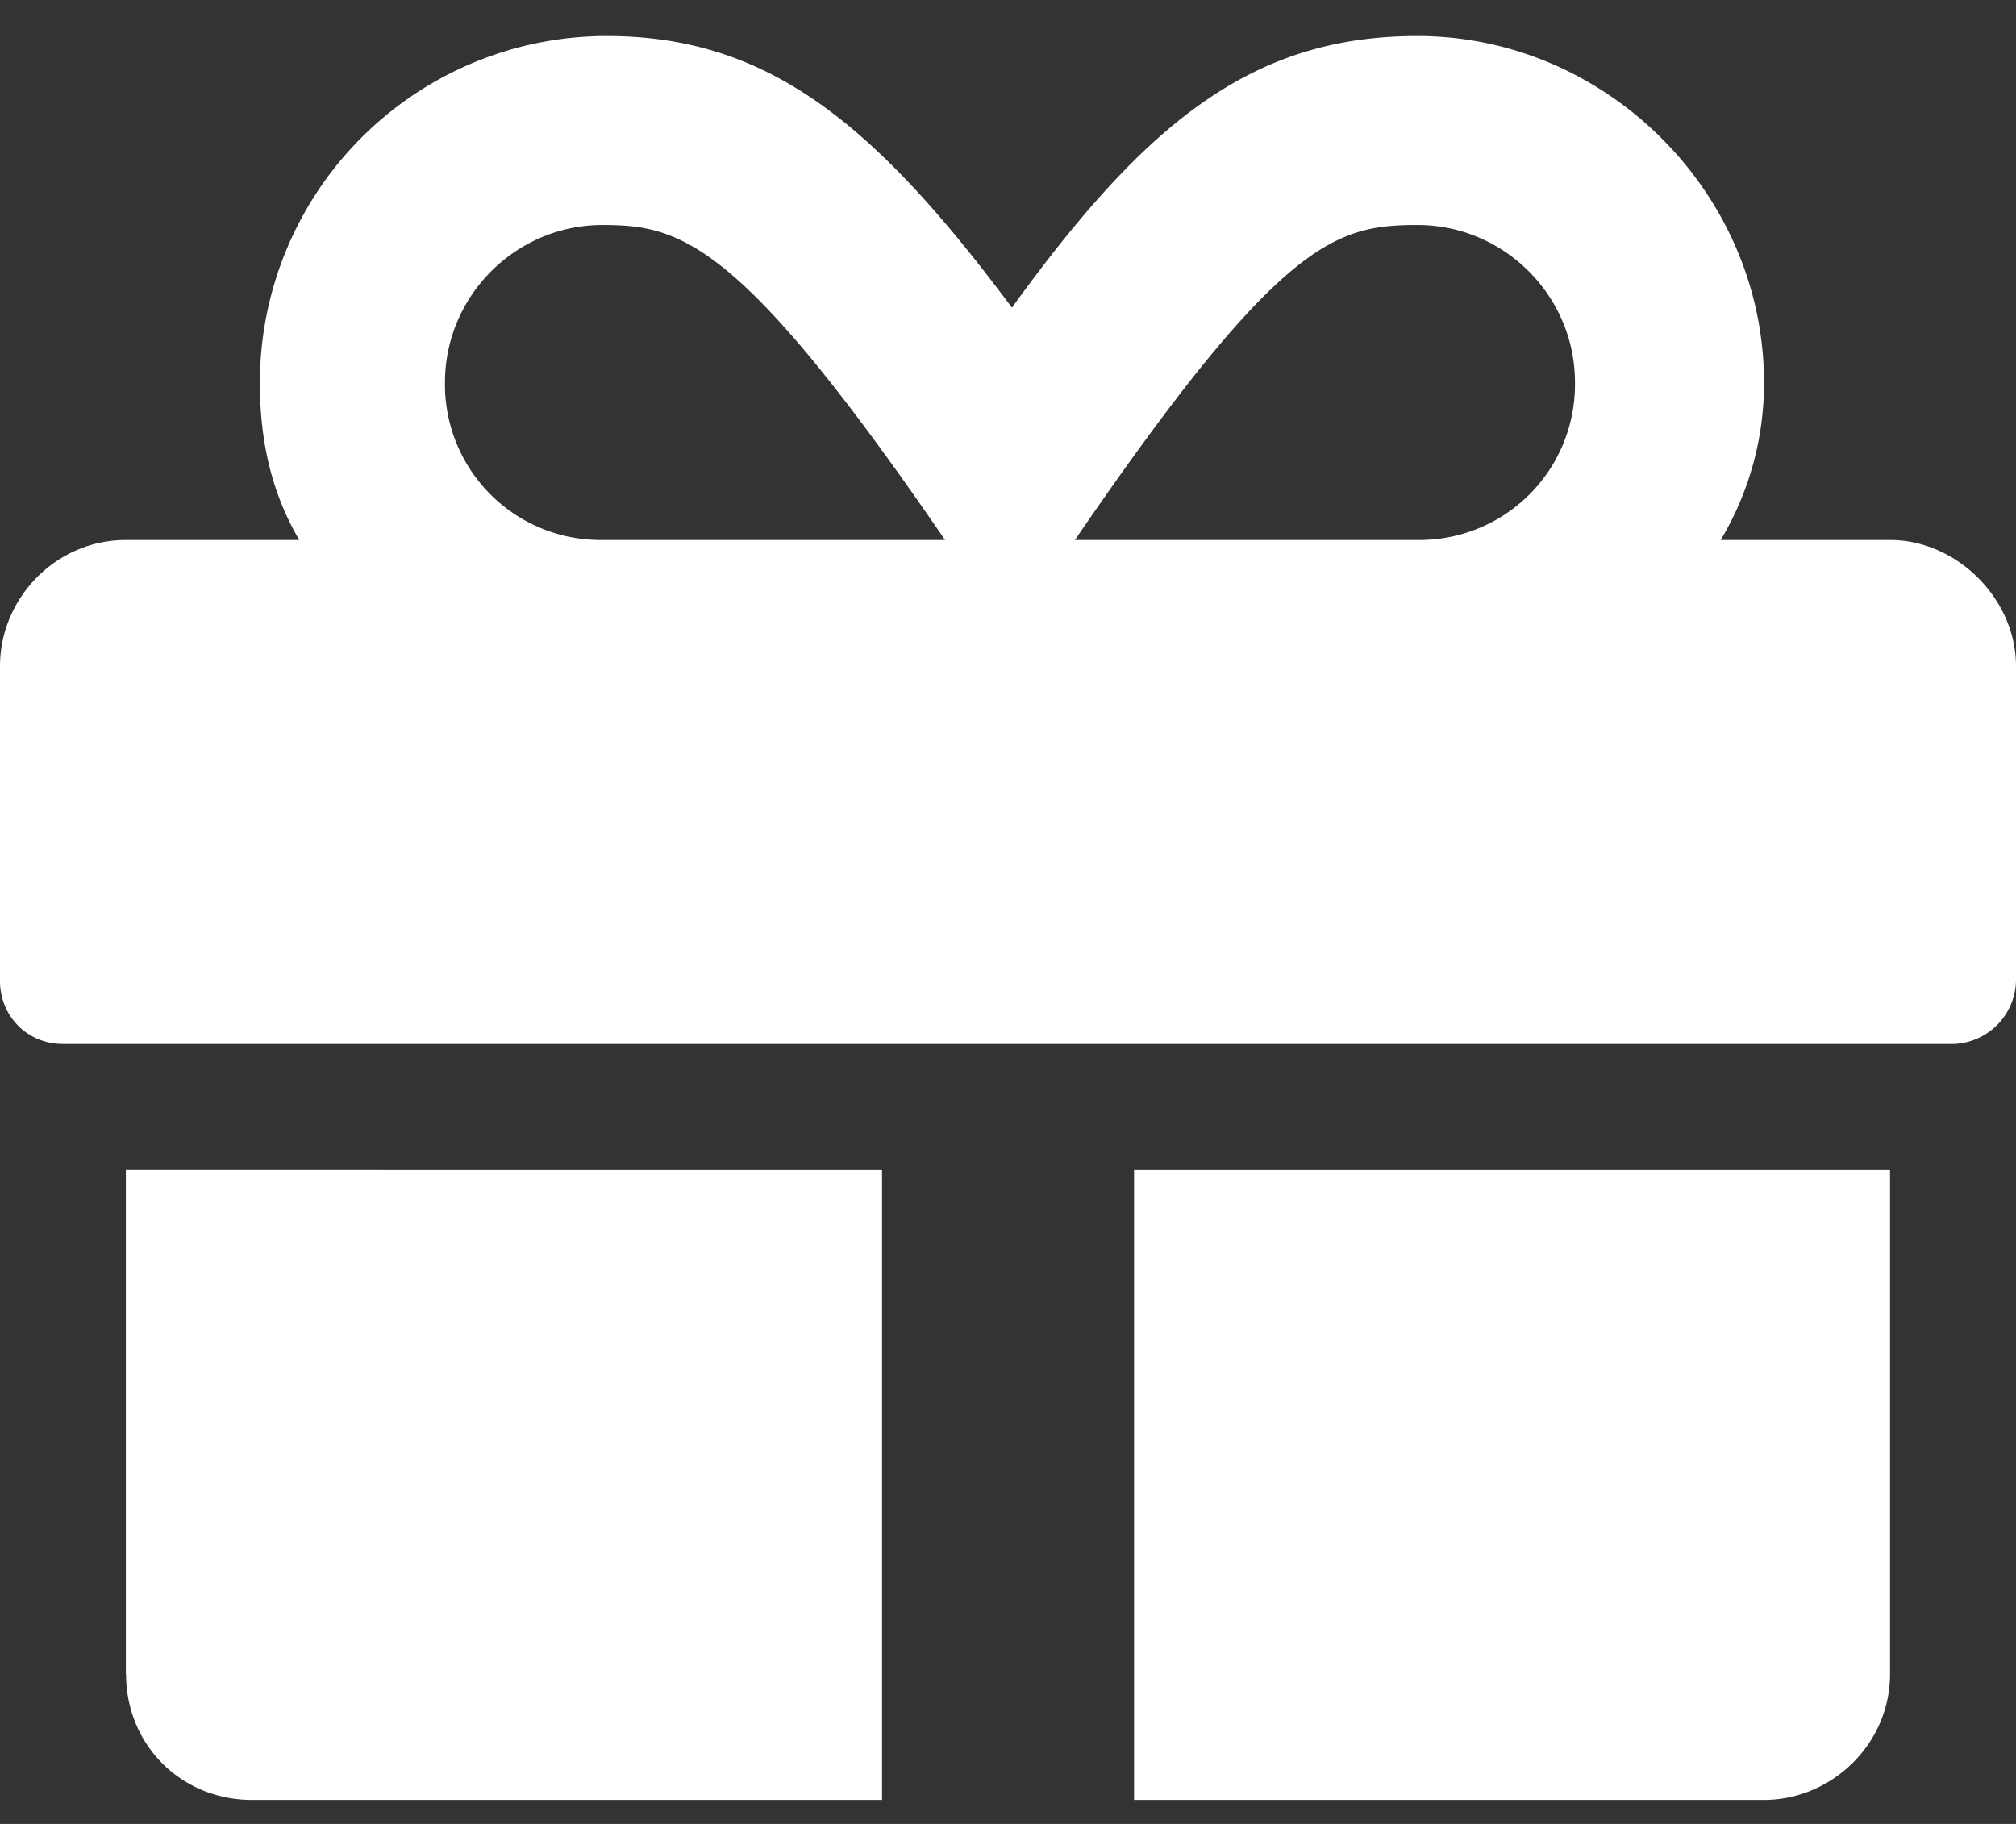 <svg width="21" height="19" fill="none" xmlns="http://www.w3.org/2000/svg"><rect width="100%" height="100%" fill="#333333" stroke="none"/><path d="M1.313 17.438c0 .738.574 1.312 1.312 1.312h6.563v-6.563H1.311v5.25zm10.5 1.312h6.562c.697 0 1.313-.574 1.313-1.313v-5.25h-7.875v6.563zm7.874-13.125h-1.763a3.176 3.176 0 00.451-1.64c0-1.97-1.64-3.61-3.61-3.61-1.722 0-2.83.902-4.224 2.83C9.105 1.277 7.998.375 6.316.375a3.614 3.614 0 00-3.609 3.61c0 .615.123 1.148.41 1.64H1.313C.574 5.625 0 6.24 0 6.938v3.28c0 .37.287.657.656.657h19.688a.674.674 0 00.656-.656V6.938c0-.698-.615-1.313-1.313-1.313zm-13.412 0a1.62 1.62 0 01-1.64-1.64c0-.903.738-1.641 1.64-1.641.82 0 1.436.164 3.569 3.281H6.275zm8.49 0h-3.568c2.133-3.117 2.707-3.281 3.569-3.281.902 0 1.64.738 1.64 1.64a1.62 1.62 0 01-1.64 1.641z" fill="#fff"/></svg>
